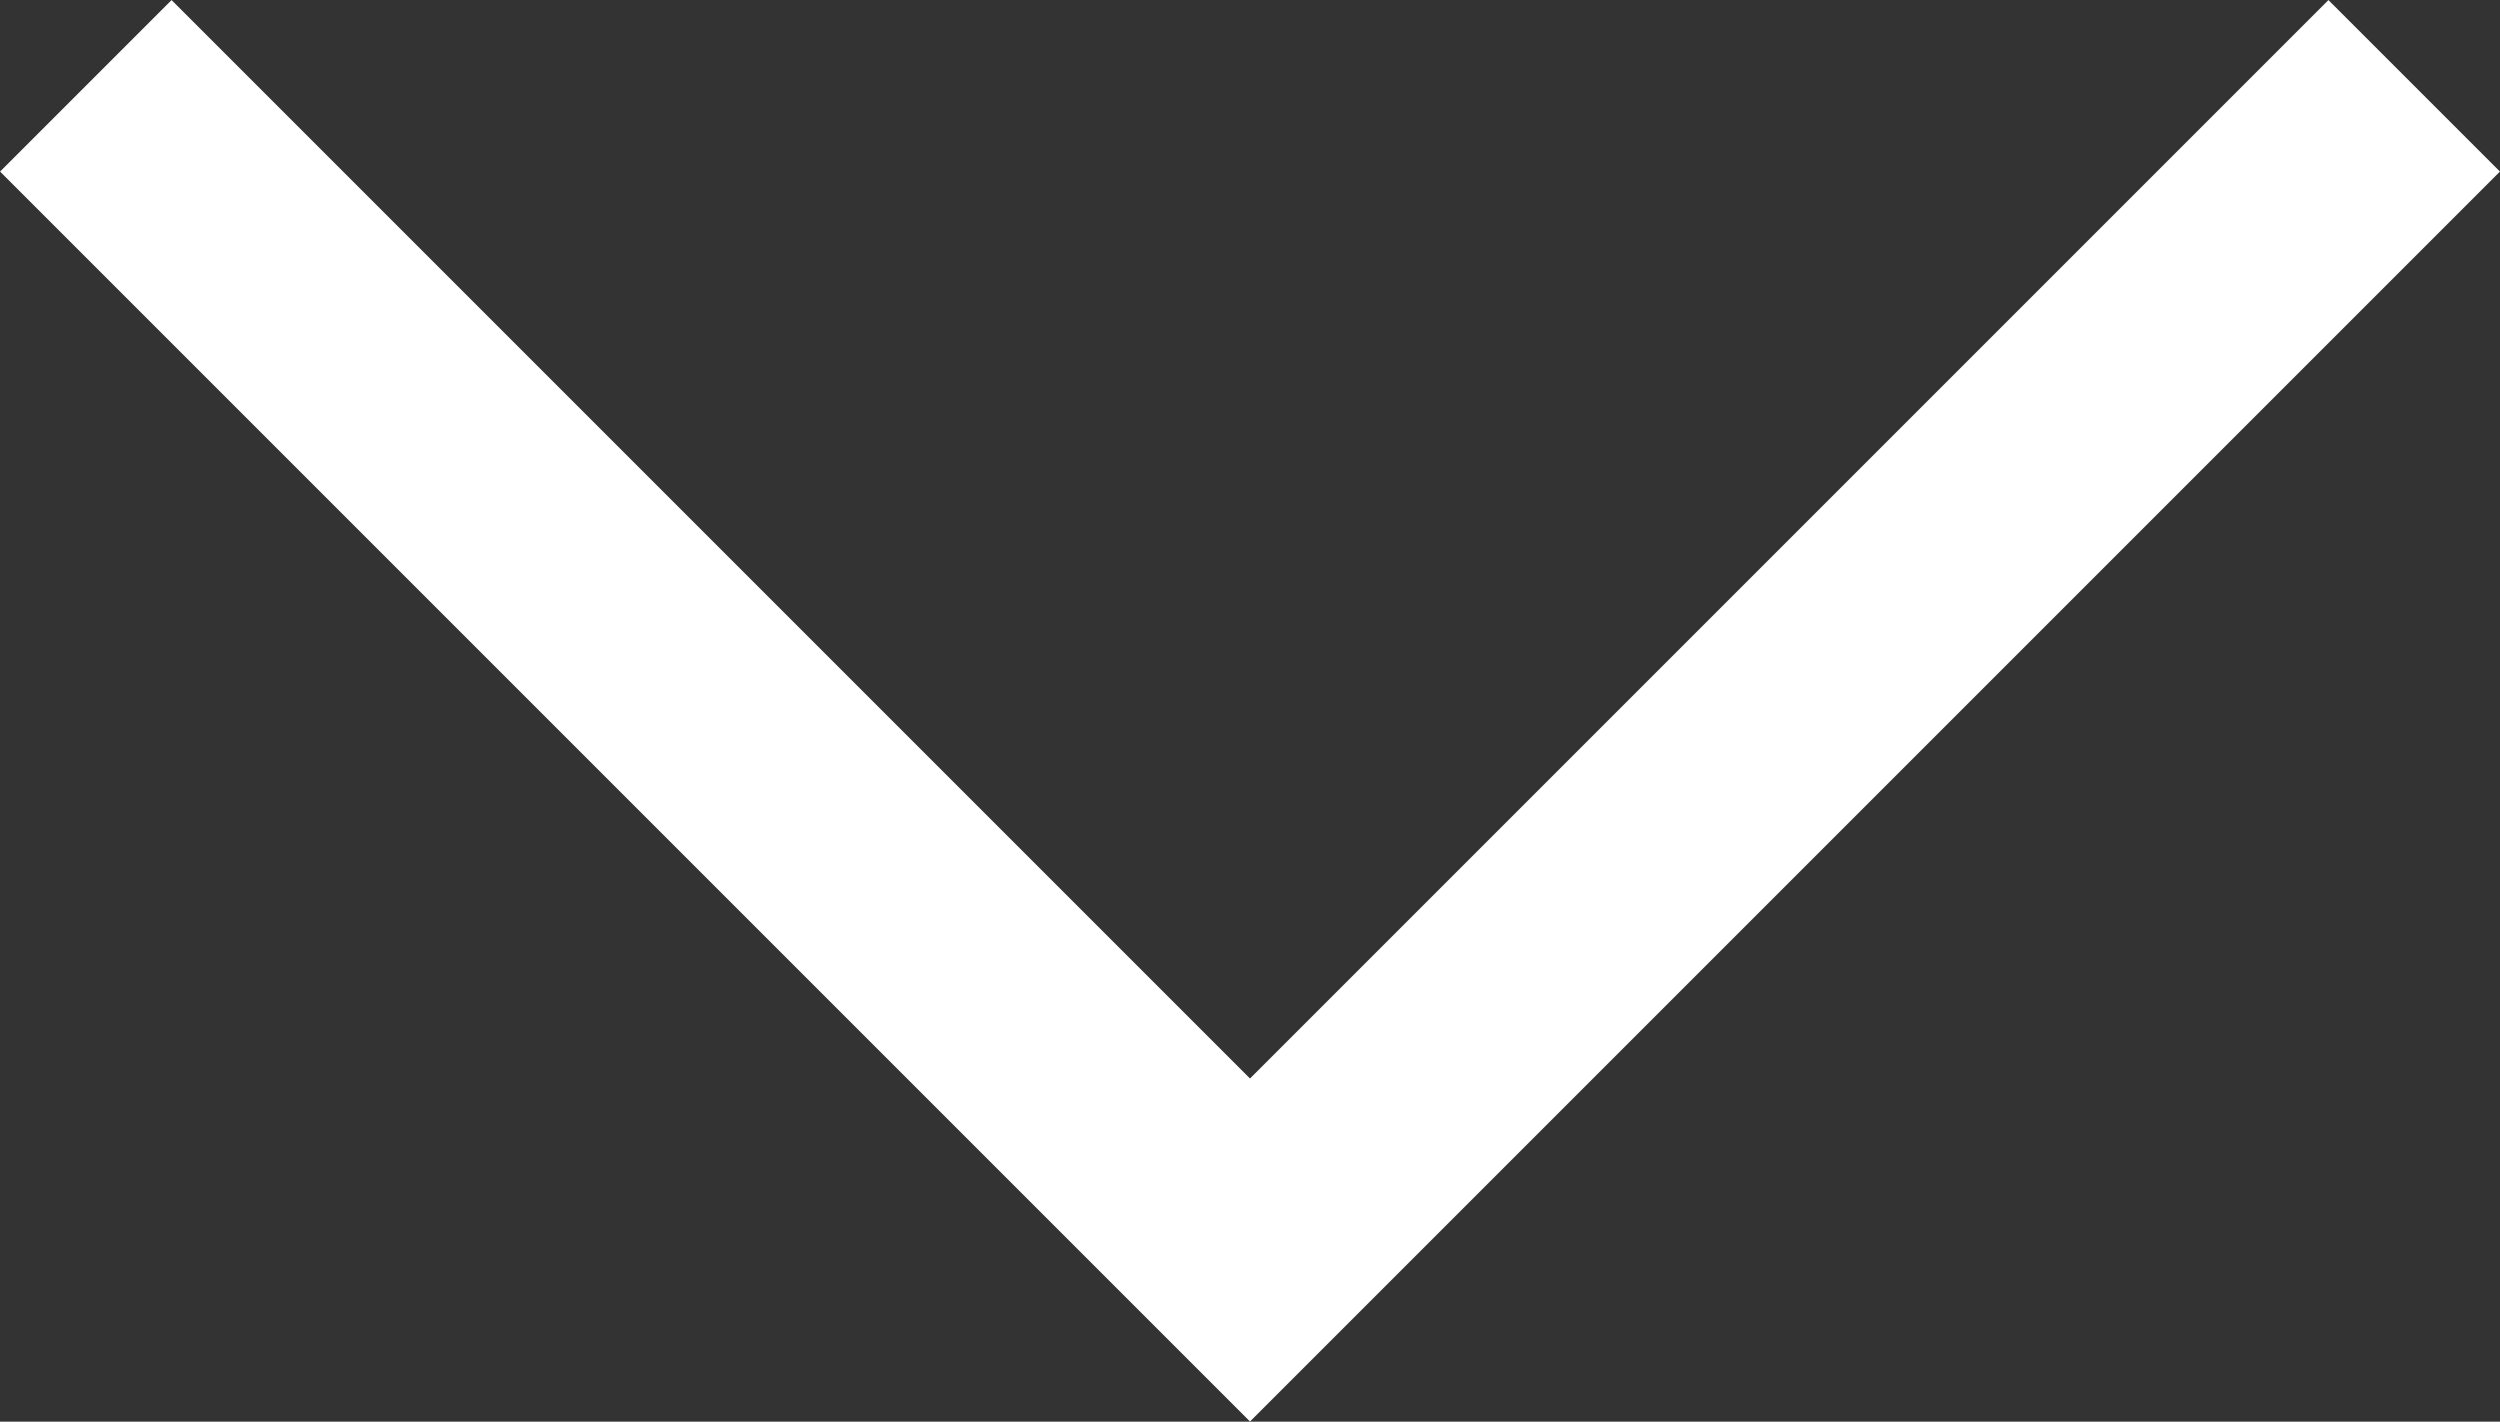 <svg xmlns="http://www.w3.org/2000/svg" viewBox="0 0 26.8 15.24"><rect x="0" y="0" width="26.8" height="15.24" fill="#333333" stroke="none"/><defs><style>.cls-1{fill:none;stroke:#fff;stroke-miterlimit:10;stroke-width:2.6px;}</style></defs><g id="Layer_2" data-name="Layer 2"><g id="how_it_works" data-name="how it works"><polyline class="cls-1" points="25.88 0.92 13.4 13.4 0.92 0.92"/></g></g></svg>